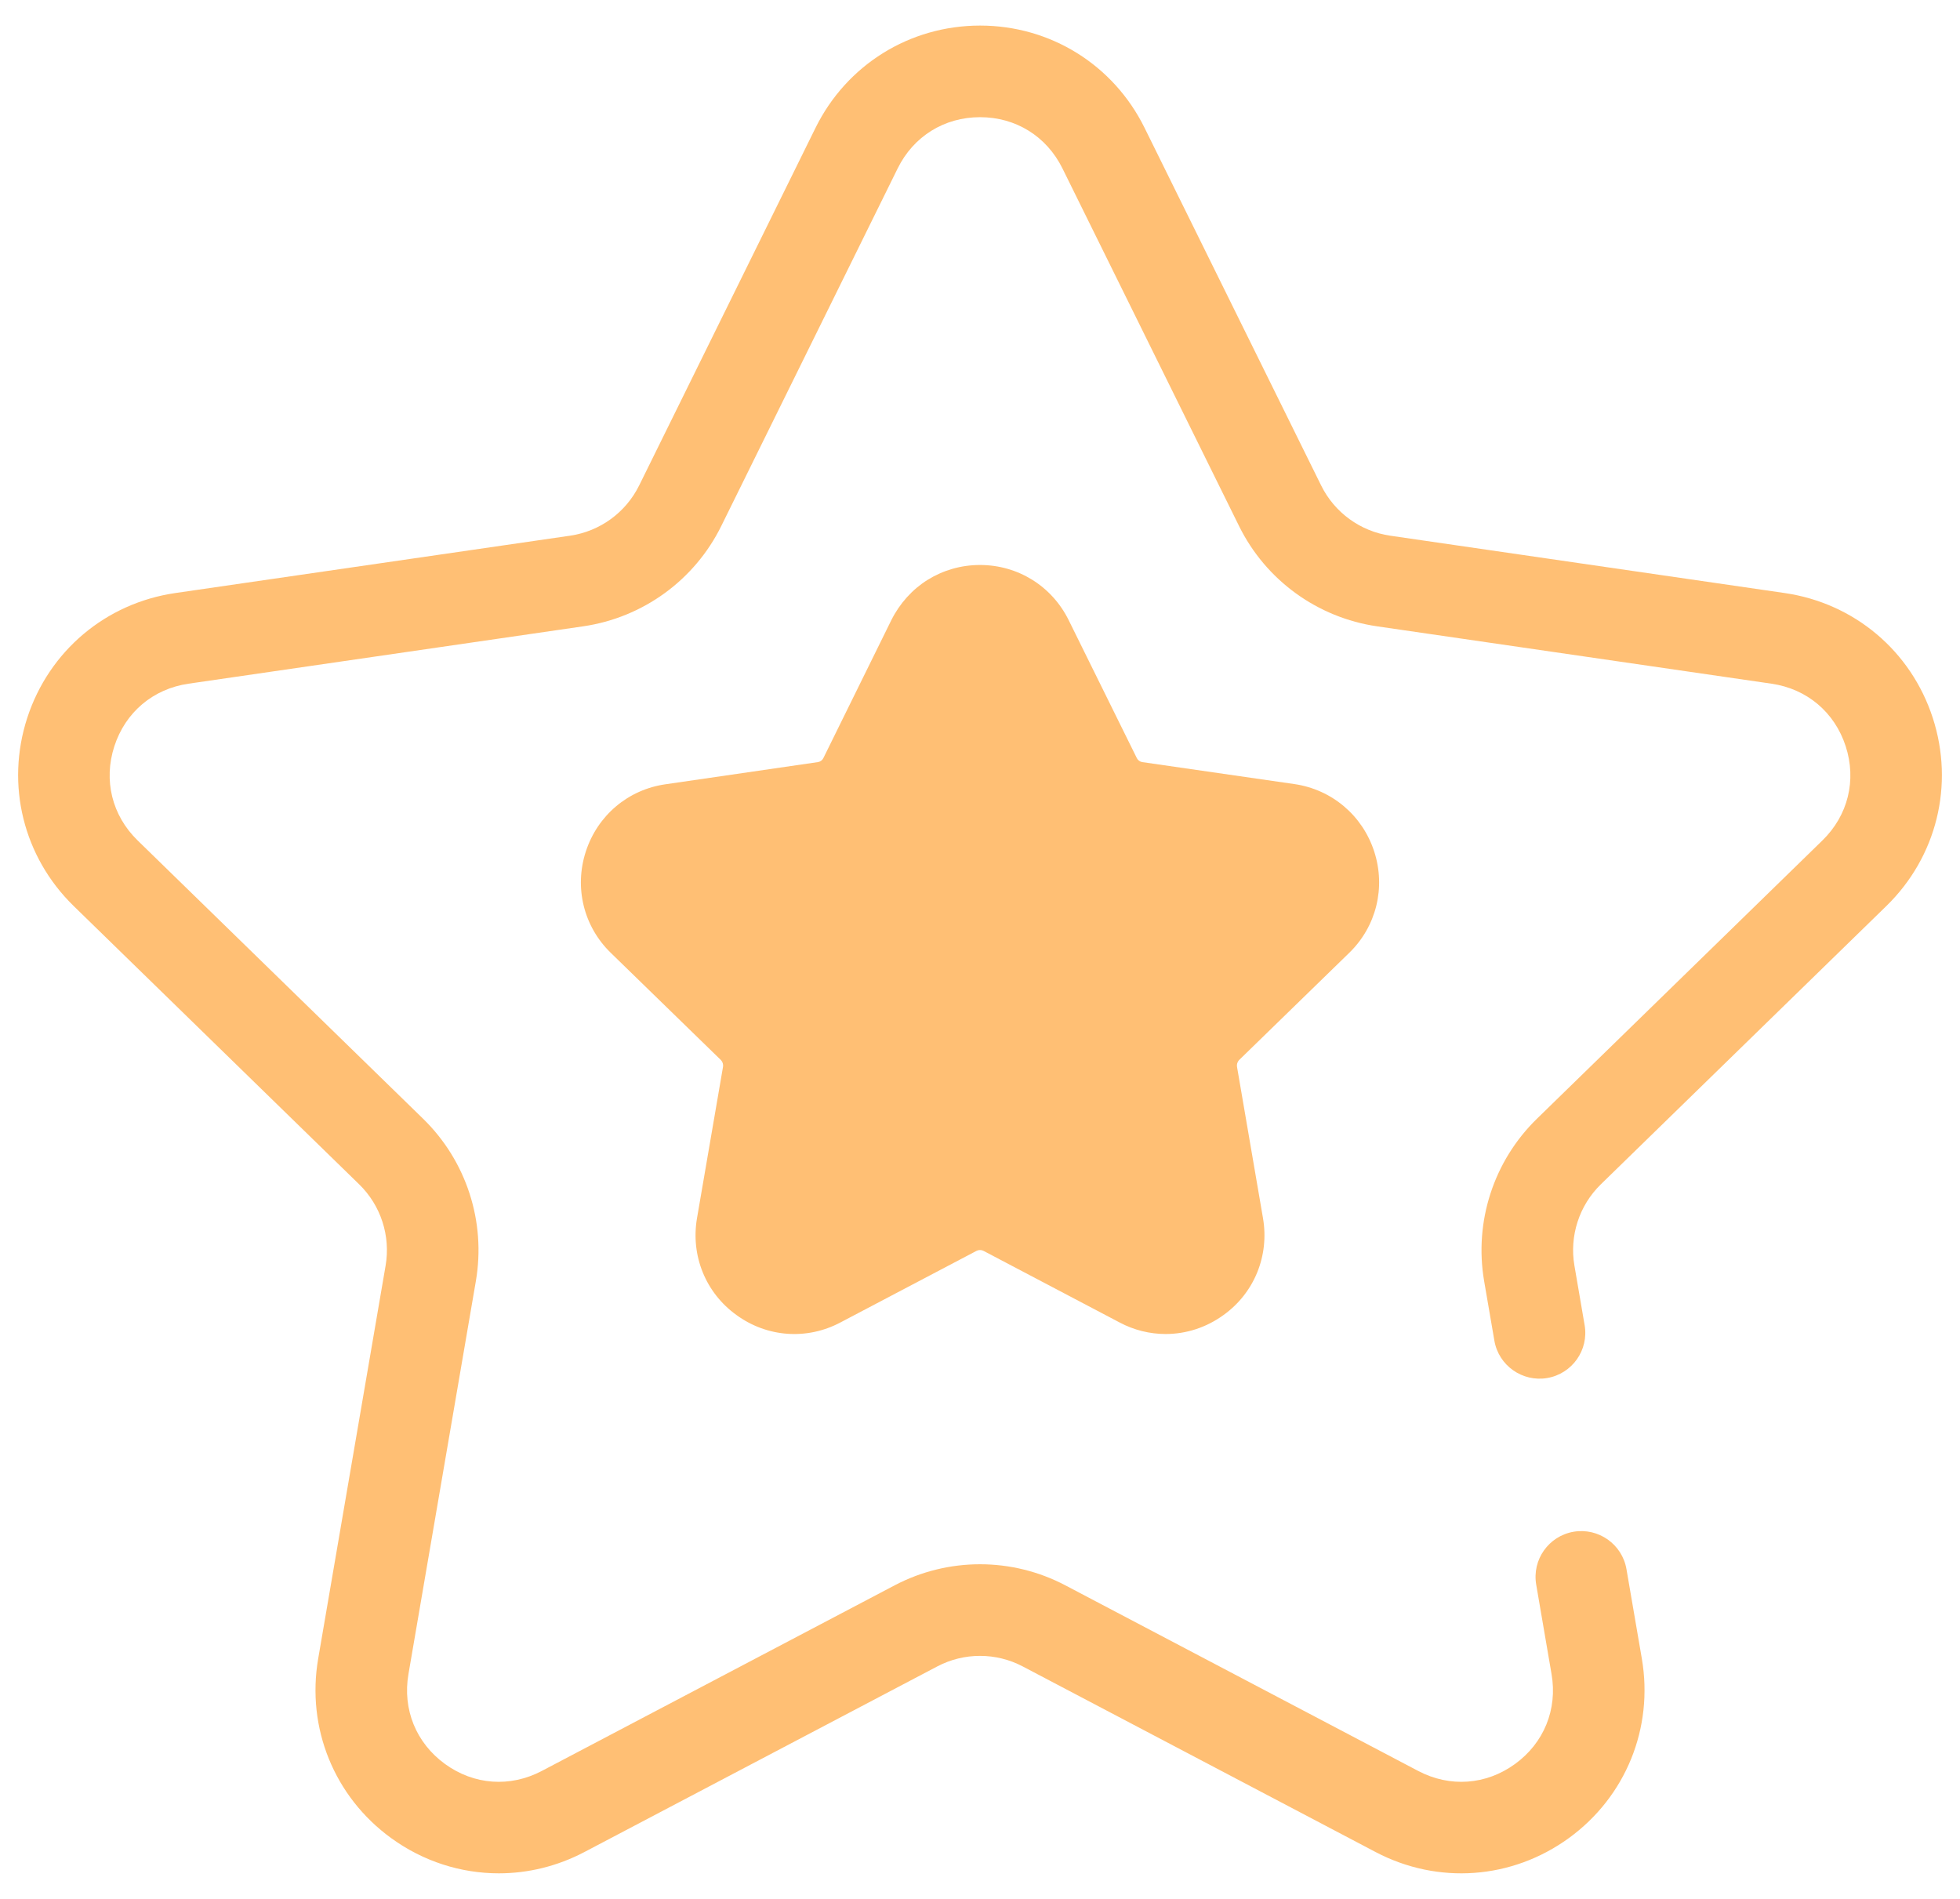 <svg width="64" height="62" viewBox="0 0 64 62" fill="none" xmlns="http://www.w3.org/2000/svg">
<g id="_x32_0_Star">
<g id="Group">
<path id="Vector" d="M11.728 38.669C12.435 39.358 12.758 40.351 12.591 41.324L10.39 54.155C10.001 56.419 10.914 58.665 12.773 60.015C13.823 60.778 15.051 61.165 16.288 61.165C17.24 61.165 18.197 60.935 19.082 60.47L30.604 54.41C31.479 53.95 32.522 53.95 33.396 54.41L44.918 60.47C46.952 61.54 49.368 61.365 51.227 60.015C53.086 58.665 53.999 56.42 53.611 54.155L53.109 51.233C52.969 50.419 52.194 49.875 51.383 50.012C50.568 50.152 50.022 50.925 50.162 51.739L50.663 54.661C50.861 55.812 50.415 56.909 49.47 57.595C48.524 58.282 47.343 58.366 46.31 57.823L34.789 51.763C33.044 50.844 30.958 50.844 29.211 51.763L17.69 57.823C16.657 58.366 15.476 58.282 14.531 57.595C13.586 56.909 13.14 55.812 13.337 54.661L15.538 41.83C15.872 39.886 15.227 37.904 13.816 36.528L4.493 27.44C3.657 26.625 3.373 25.476 3.734 24.365C4.095 23.254 5 22.491 6.155 22.323L19.042 20.45C20.994 20.166 22.681 18.941 23.553 17.172L29.312 5.498C29.828 4.451 30.834 3.826 32.002 3.826H32.002C33.169 3.826 34.175 4.451 34.692 5.498L40.458 17.174C41.33 18.942 43.016 20.166 44.967 20.45L57.846 22.323C59.001 22.491 59.907 23.254 60.267 24.364C60.628 25.475 60.344 26.625 59.508 27.44L50.185 36.528C48.773 37.904 48.129 39.887 48.462 41.83L48.796 43.773C48.935 44.587 49.713 45.131 50.522 44.993C51.337 44.853 51.883 44.08 51.743 43.266L51.41 41.325C51.242 40.351 51.566 39.358 52.272 38.669L61.596 29.581C63.241 27.978 63.821 25.625 63.111 23.44C62.402 21.256 60.548 19.694 58.276 19.363L45.397 17.491C44.42 17.349 43.576 16.735 43.139 15.85L37.373 4.173C36.356 2.114 34.298 0.835 32.002 0.835C32.001 0.835 32.001 0.835 32.001 0.835C29.704 0.836 27.646 2.115 26.629 4.175L20.871 15.849C20.434 16.735 19.589 17.349 18.612 17.491L5.725 19.363C3.452 19.694 1.6 21.256 0.889 23.441C0.18 25.625 0.761 27.978 2.405 29.581L11.728 38.669Z" fill="#FFBF74"/>
<path id="Vector_2" d="M40.392 34.824V34.83L41.241 39.776C41.45 40.996 40.96 42.211 39.955 42.934C39.387 43.347 38.729 43.556 38.059 43.556C37.551 43.556 37.03 43.431 36.558 43.179L32.114 40.841C32.042 40.805 31.958 40.805 31.887 40.841L27.442 43.179C26.348 43.76 25.044 43.664 24.045 42.934C23.04 42.211 22.55 40.996 22.759 39.776L23.609 34.83C23.621 34.752 23.597 34.674 23.543 34.614L19.942 31.109C19.057 30.248 18.746 28.98 19.129 27.802C19.512 26.623 20.51 25.78 21.731 25.607L26.707 24.883C26.785 24.871 26.851 24.823 26.886 24.751L29.105 20.247C29.38 19.697 29.793 19.243 30.29 18.932C30.792 18.621 31.378 18.447 32 18.447C33.238 18.447 34.345 19.135 34.895 20.247L37.12 24.751C37.156 24.823 37.222 24.871 37.299 24.883L42.27 25.601C43.49 25.78 44.489 26.623 44.872 27.802C45.254 28.98 44.943 30.248 44.058 31.109L40.457 34.614C40.404 34.674 40.38 34.752 40.392 34.824Z" fill="#FFBF74"/>
</g>
</g>
</svg>
